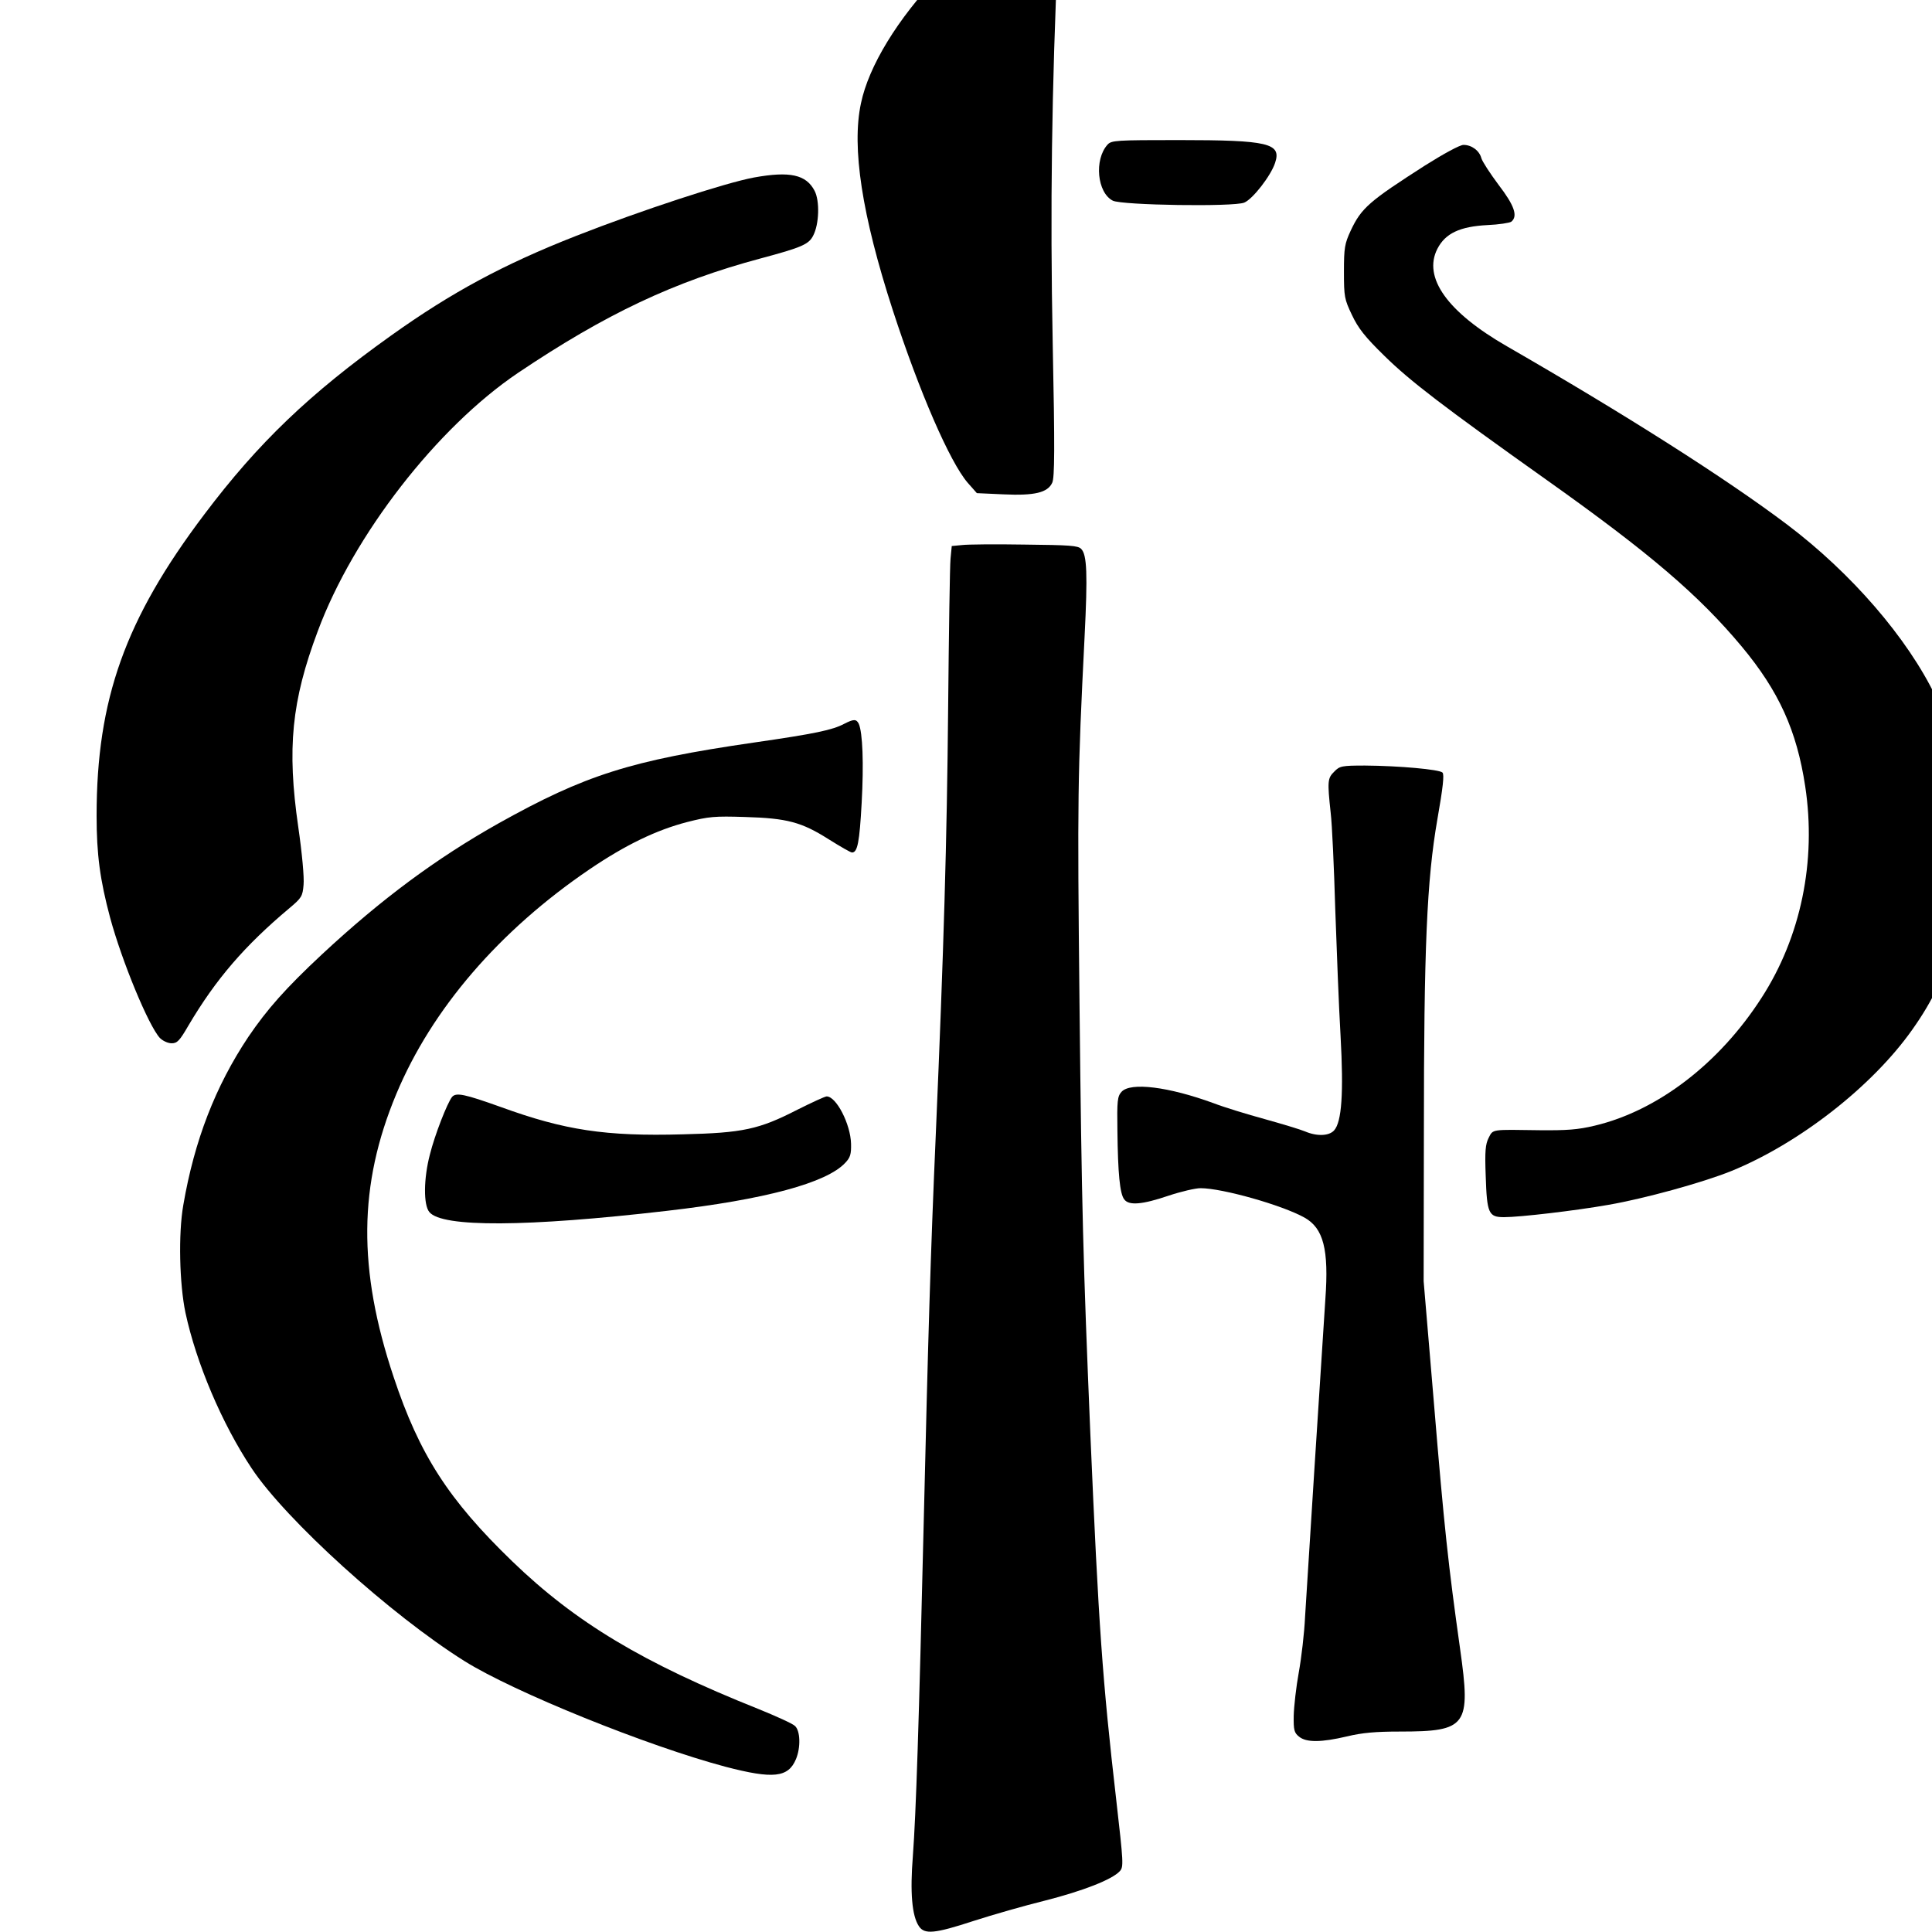 <?xml version="1.0" standalone="no"?>
<!DOCTYPE svg PUBLIC "-//W3C//DTD SVG 20010904//EN"
 "http://www.w3.org/TR/2001/REC-SVG-20010904/DTD/svg10.dtd">
<svg version="1.0" xmlns="http://www.w3.org/2000/svg"
 width="16pt" height="16pt" viewBox="0 0 16 16"
 preserveAspectRatio="xMidYMid meet">
<g transform="translate(0,16) scale(0.002,-0.002)"
fill="#000000" stroke="none">
<path d="M4258 8500 c-20 -16 -87 -87 -150 -157 -62 -71 -161 -178 -219 -240
-173 -182 -292 -377 -324 -531 -39 -182 4 -463 132 -857 110 -338 236 -628
310 -714 l38 -43 110 -5 c129 -6 183 7 202 48 10 21 11 139 2 580 -11 556 -4
1055 22 1629 6 136 7 252 2 275 -8 38 -11 40 -48 43 -32 2 -47 -3 -77 -28z"/>
<path d="M4586 7401 c-56 -62 -43 -199 22 -232 39 -19 501 -26 544 -8 35 14
111 112 128 165 27 81 -28 94 -399 94 -258 0 -279 -1 -295 -19z"/>
<path d="M5901 7315 c-231 -148 -264 -176 -308 -270 -25 -54 -28 -71 -28 -170
0 -104 2 -114 33 -179 26 -55 53 -90 135 -170 106 -104 240 -207 675 -516 424
-301 627 -475 804 -687 154 -185 228 -348 263 -579 47 -310 -18 -624 -181
-876 -175 -272 -430 -467 -690 -529 -71 -17 -116 -20 -229 -19 -202 3 -192 5
-211 -32 -13 -26 -16 -54 -12 -157 5 -156 12 -171 76 -171 66 0 296 27 432 51
150 26 390 92 509 140 280 114 583 350 749 585 167 235 220 453 209 856 -8
260 -25 343 -112 524 -117 243 -349 511 -615 712 -256 193 -674 458 -1160 738
-247 142 -349 285 -288 404 33 64 93 92 207 98 47 2 92 9 99 14 28 23 13 67
-53 153 -35 47 -67 96 -71 110 -8 31 -40 55 -74 55 -15 0 -81 -36 -159 -85z"/>
<path d="M3122 7265 c-119 -22 -470 -137 -737 -242 -301 -118 -517 -235 -765
-412 -338 -241 -551 -445 -774 -741 -328 -434 -446 -766 -446 -1248 0 -160 14
-265 56 -422 49 -181 159 -447 206 -498 12 -12 33 -22 49 -22 23 0 33 11 69
73 114 193 233 331 419 487 50 42 54 49 58 96 3 30 -6 130 -22 240 -47 325
-28 521 81 811 148 398 494 843 829 1069 363 244 646 378 1005 474 168 45 199
58 217 94 25 47 28 144 6 186 -35 67 -102 82 -251 55z"/>
<path d="M3983 5743 l-42 -4 -5 -52 c-3 -29 -7 -308 -10 -622 -5 -545 -18
-994 -51 -1760 -22 -500 -32 -850 -50 -1605 -20 -843 -32 -1210 -45 -1385 -12
-151 -4 -248 25 -291 23 -35 65 -31 227 22 77 25 210 63 295 84 157 40 278 87
310 122 16 18 15 33 -15 296 -57 494 -73 722 -107 1512 -30 718 -36 933 -45
1785 -9 852 -8 940 21 1518 13 260 10 340 -14 364 -13 14 -48 16 -234 18 -120
2 -237 1 -260 -2z"/>
<path d="M3496 5003 c-49 -26 -120 -41 -376 -78 -509 -74 -697 -134 -1055
-334 -258 -145 -486 -314 -732 -543 -150 -140 -227 -227 -305 -342 -136 -204
-223 -428 -269 -696 -21 -119 -16 -327 9 -446 45 -209 151 -459 274 -644 142
-214 575 -606 881 -798 204 -128 758 -352 1082 -438 196 -51 259 -45 291 32
20 48 18 117 -4 137 -10 10 -79 41 -153 71 -478 191 -756 358 -1018 611 -263
254 -384 441 -491 763 -149 446 -146 796 11 1172 147 352 427 677 801 931 149
101 276 162 403 195 90 23 114 25 240 21 174 -5 234 -21 346 -92 48 -30 91
-55 97 -55 23 0 31 43 40 206 9 163 4 290 -12 327 -10 20 -21 20 -60 0z"/>
<path d="M5525 4805 c-28 -27 -29 -40 -15 -170 6 -49 14 -229 19 -400 6 -170
15 -407 22 -525 13 -236 5 -356 -27 -391 -21 -23 -71 -25 -120 -4 -19 8 -95
31 -167 51 -73 20 -168 49 -212 66 -186 68 -344 88 -381 47 -17 -19 -19 -36
-17 -163 2 -174 10 -259 28 -282 19 -27 75 -22 184 15 51 17 111 31 132 31 90
0 338 -70 431 -122 78 -44 101 -131 86 -338 -16 -241 -77 -1196 -84 -1315 -3
-66 -15 -169 -26 -230 -11 -60 -20 -141 -21 -179 -1 -60 2 -71 22 -87 30 -25
93 -24 199 1 62 15 118 20 218 20 279 0 295 23 250 342 -49 348 -66 505 -108
1013 l-43 510 1 615 c0 764 12 1046 56 1298 23 131 29 185 21 193 -13 13 -180
28 -321 29 -96 0 -105 -2 -127 -25z"/>
<path d="M1872 3458 c-20 -25 -72 -158 -92 -239 -26 -99 -27 -209 -2 -238 52
-64 404 -62 982 5 408 47 663 116 740 199 21 22 25 36 24 79 -2 81 -61 196
-101 196 -7 0 -61 -25 -121 -55 -160 -82 -226 -96 -474 -102 -321 -9 -490 17
-754 113 -151 54 -185 61 -202 42z"/>
</g>
</svg>
